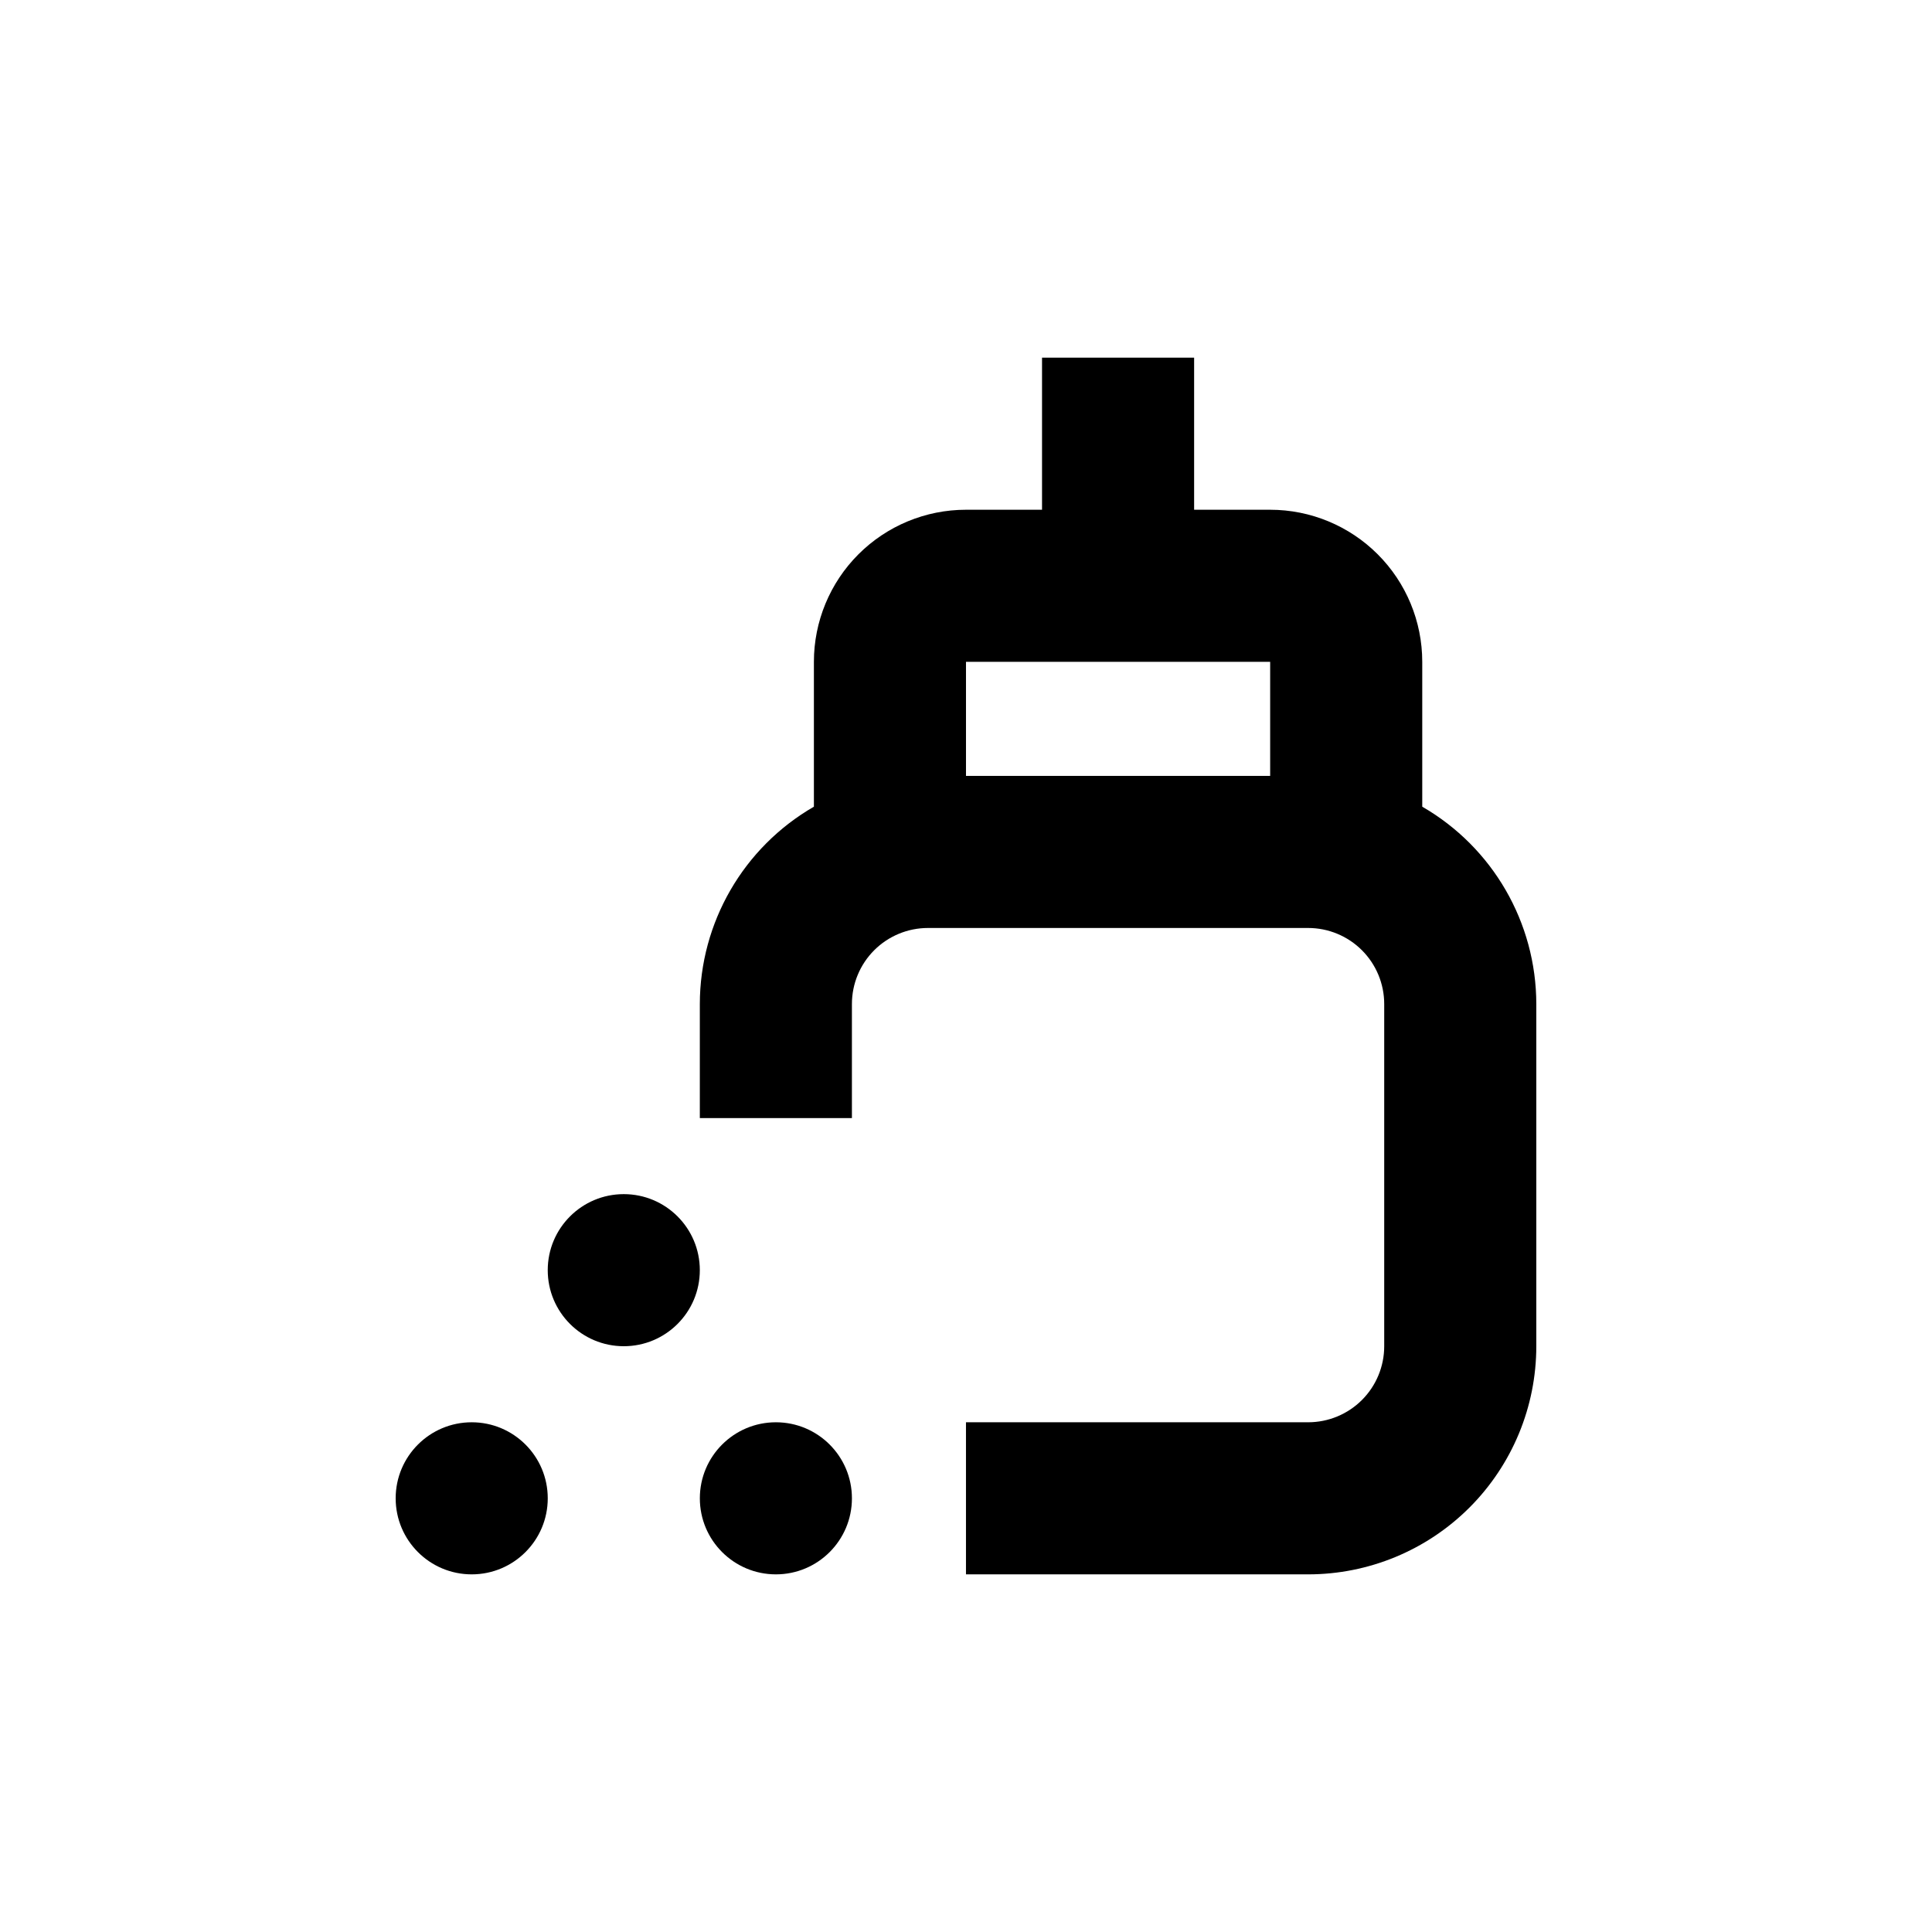 <?xml version="1.0" encoding="UTF-8"?>
<!-- Uploaded to: ICON Repo, www.svgrepo.com, Generator: ICON Repo Mixer Tools -->
<svg fill="#000000" width="800px" height="800px" version="1.1" viewBox="144 144 512 512" xmlns="http://www.w3.org/2000/svg">
 <g>
  <path d="m289.16 541.07c0 11.129-9.023 20.152-20.152 20.152-11.129 0-20.152-9.023-20.152-20.152 0-11.133 9.023-20.152 20.152-20.152 11.129 0 20.152 9.02 20.152 20.152"/>
  <path d="m369.77 541.07c0 11.129-9.023 20.152-20.152 20.152-11.129 0-20.152-9.023-20.152-20.152 0-11.133 9.023-20.152 20.152-20.152 11.129 0 20.152 9.02 20.152 20.152"/>
  <path d="m329.46 480.61c0 11.129-9.023 20.152-20.152 20.152s-20.152-9.023-20.152-20.152c0-11.133 9.023-20.152 20.152-20.152s20.152 9.02 20.152 20.152"/>
  <path d="m520.91 357.78v-38.387c0-10.691-4.246-20.941-11.805-28.5s-17.812-11.805-28.5-11.805h-20.152v-40.305h-40.305v40.305h-20.152c-10.691 0-20.941 4.246-28.5 11.805s-11.805 17.809-11.805 28.5v38.391-0.004c-18.688 10.789-30.207 30.719-30.23 52.297v30.23h40.305v-30.23c0-5.344 2.125-10.469 5.902-14.25 3.781-3.777 8.906-5.902 14.25-5.902h100.76c5.344 0 10.473 2.125 14.25 5.902 3.781 3.781 5.902 8.906 5.902 14.25v90.688c0 5.344-2.121 10.469-5.902 14.25-3.777 3.777-8.906 5.902-14.25 5.902h-90.684v40.305h90.684c16.035 0 31.414-6.371 42.75-17.707 11.34-11.34 17.707-26.719 17.707-42.75v-90.688c-0.02-21.578-11.543-41.508-30.227-52.297zm-40.305-8.16h-80.609v-30.227h80.609z"/>
 </g>
</svg>
